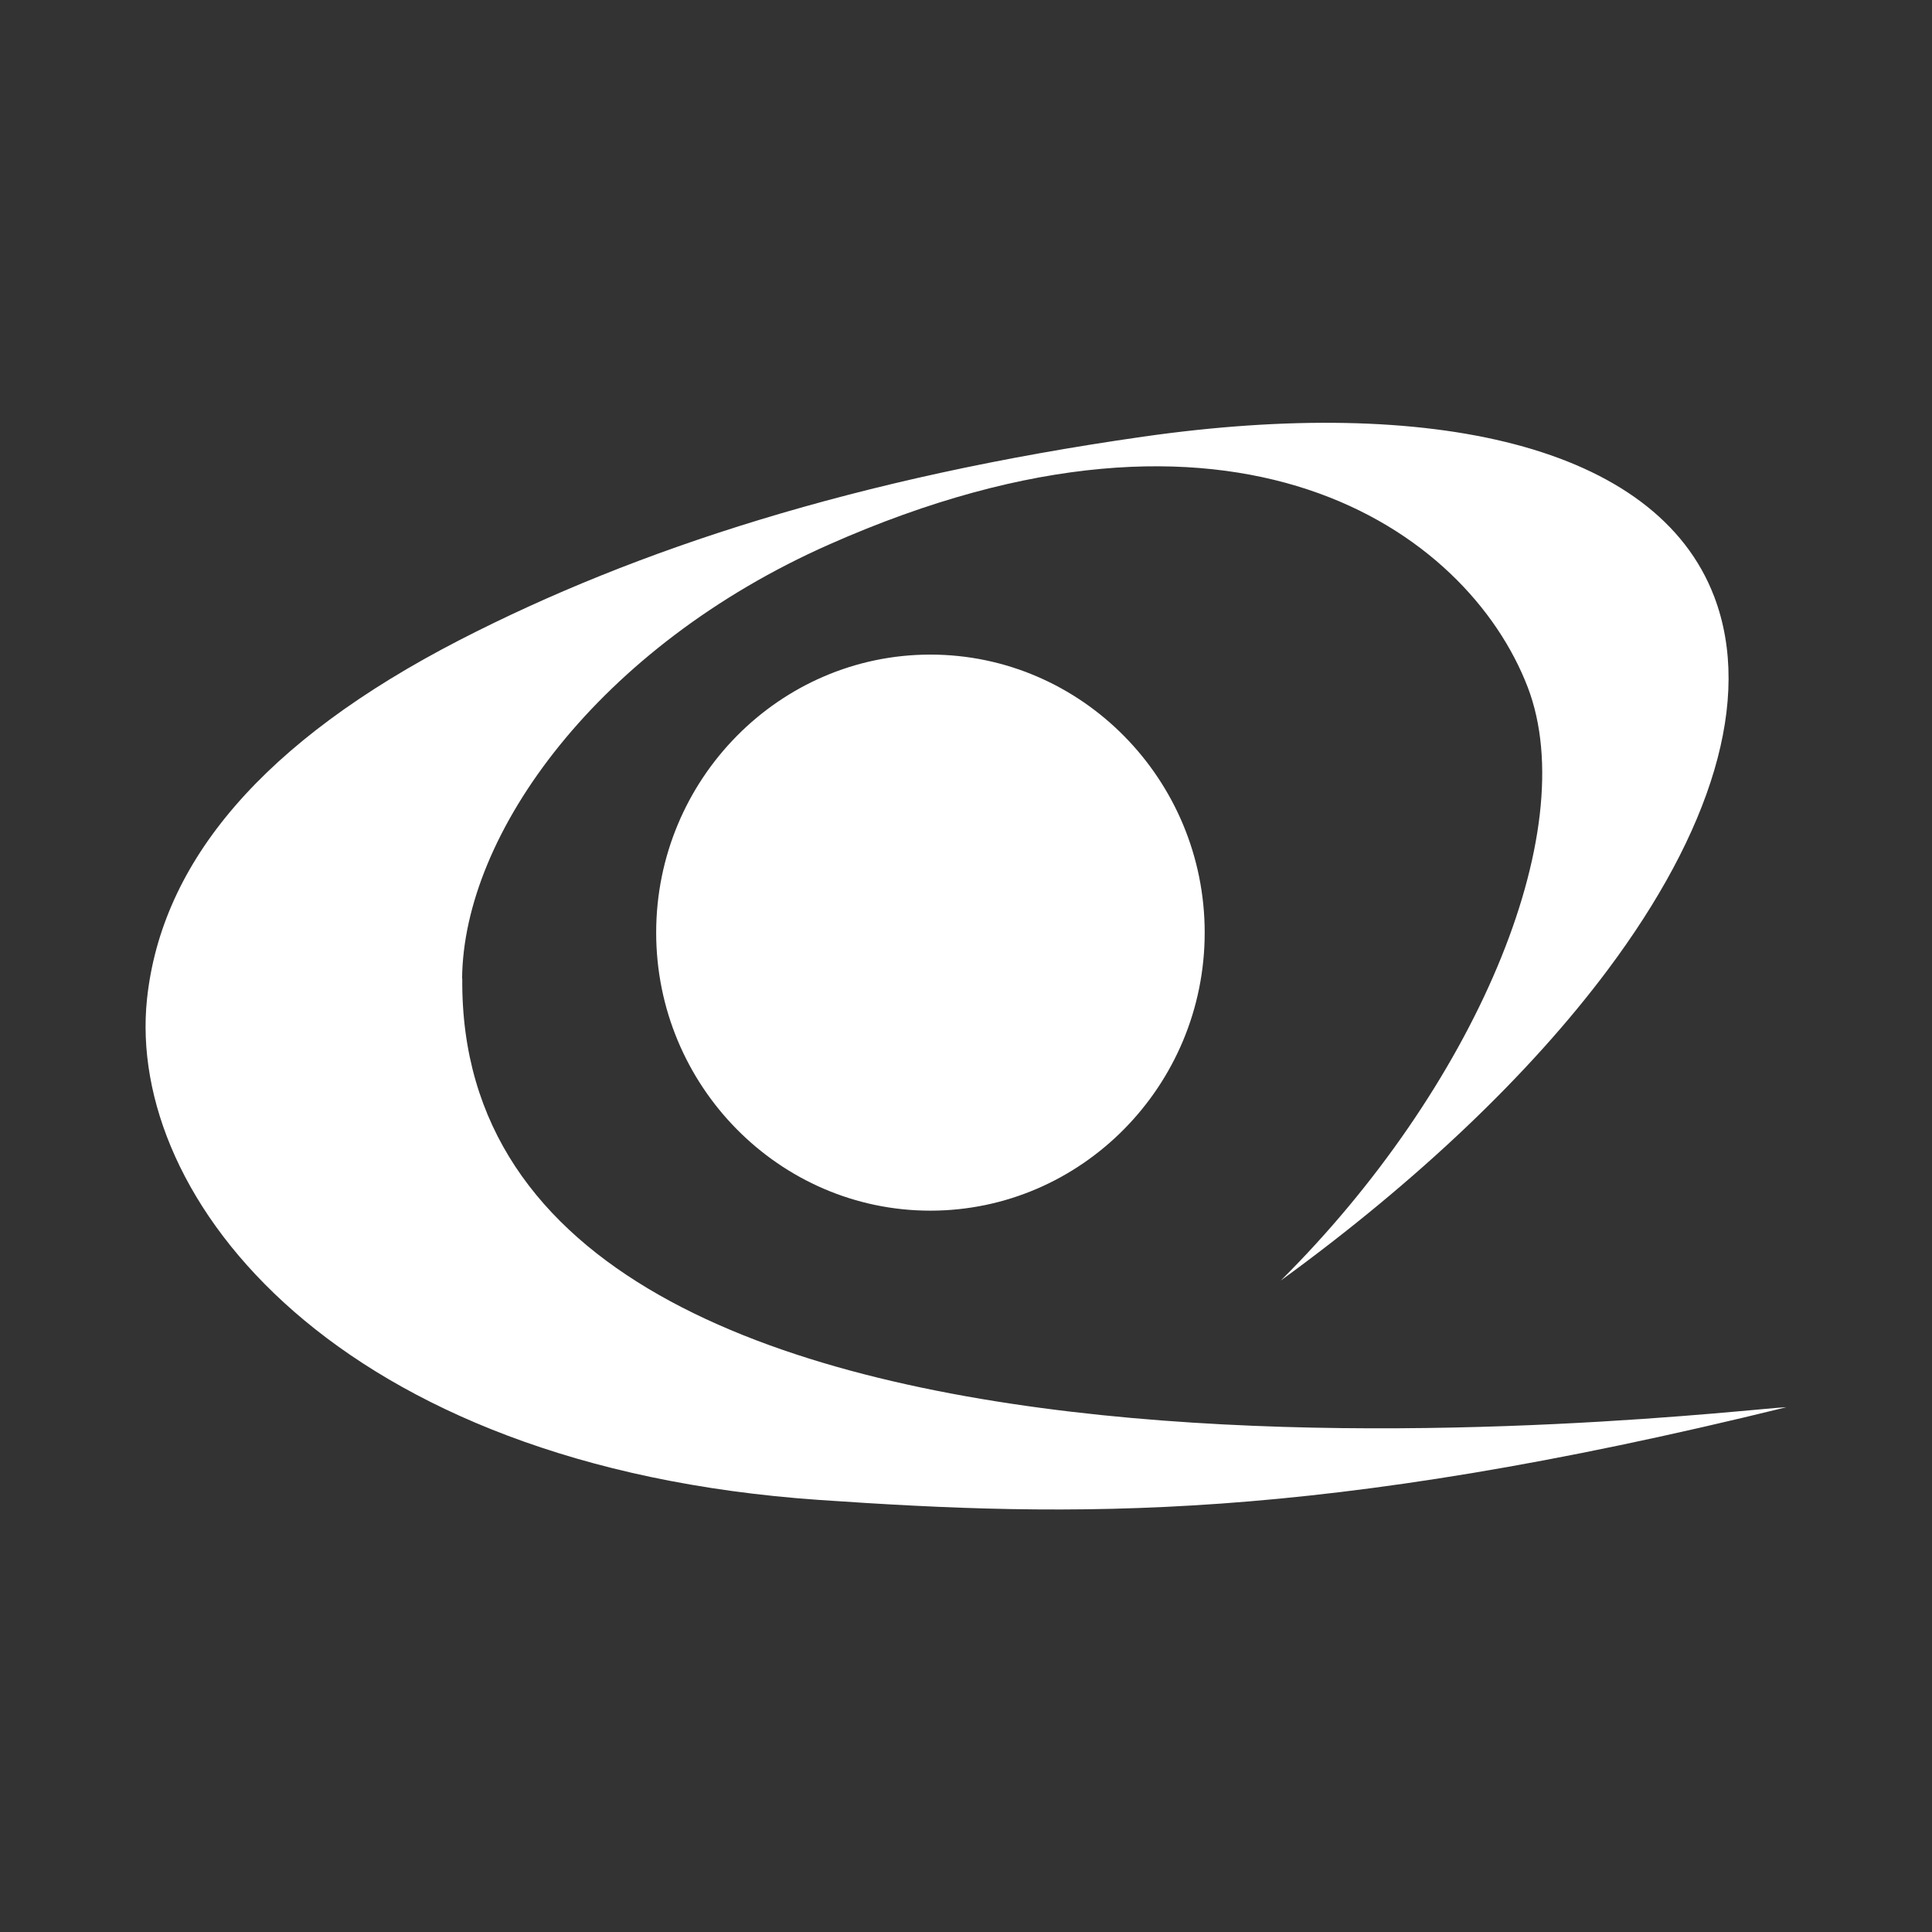 <?xml version="1.0" encoding="utf-8"?>
<!-- Generator: Adobe Illustrator 27.9.0, SVG Export Plug-In . SVG Version: 6.00 Build 0)  -->
<svg version="1.1" id="Vrstva_1" xmlns="http://www.w3.org/2000/svg" xmlns:xlink="http://www.w3.org/1999/xlink" x="0px" y="0px"
	 viewBox="0 0 110 110" style="enable-background:new 0 0 110 110;" xml:space="preserve">
<rect x="0" y="0" width="110" height="110" fill="#333333" stroke="none"/>
<style type="text/css">
	.st0{fill-rule:evenodd;clip-rule:evenodd;fill:#FFFFFF;}
</style>
<path class="st0" d="M37.36,53.1c0-8.72,7.01-15.83,15.61-15.83c8.61,0,15.62,7.11,15.62,15.83c0,8.72-7.02,15.83-15.62,15.83
	S37.36,61.82,37.36,53.1z M72.92,72.91c10.94-10.88,17.25-25.47,14.06-33.79c-3.43-8.92-16.66-18.36-39.77-8.12
	c-13.13,5.81-20.83,16.45-20.9,24.72h0.01c-0.29,33.63,72.2,24.5,75.39,24.4c-26.8,6.6-40.64,6.27-55.07,5.28
	C19.17,83.5,7.17,68.24,8.37,56.88c0.83-7.82,6.6-14.67,17.8-20.44c10.07-5.18,22.61-9.25,38.93-11.58
	c16.33-2.33,29.2,0.45,32.5,9.11c2.23,5.86-0.2,13.41-6.07,21.26C87.1,61.15,80.73,67.23,72.92,72.91z"/>
</svg>
